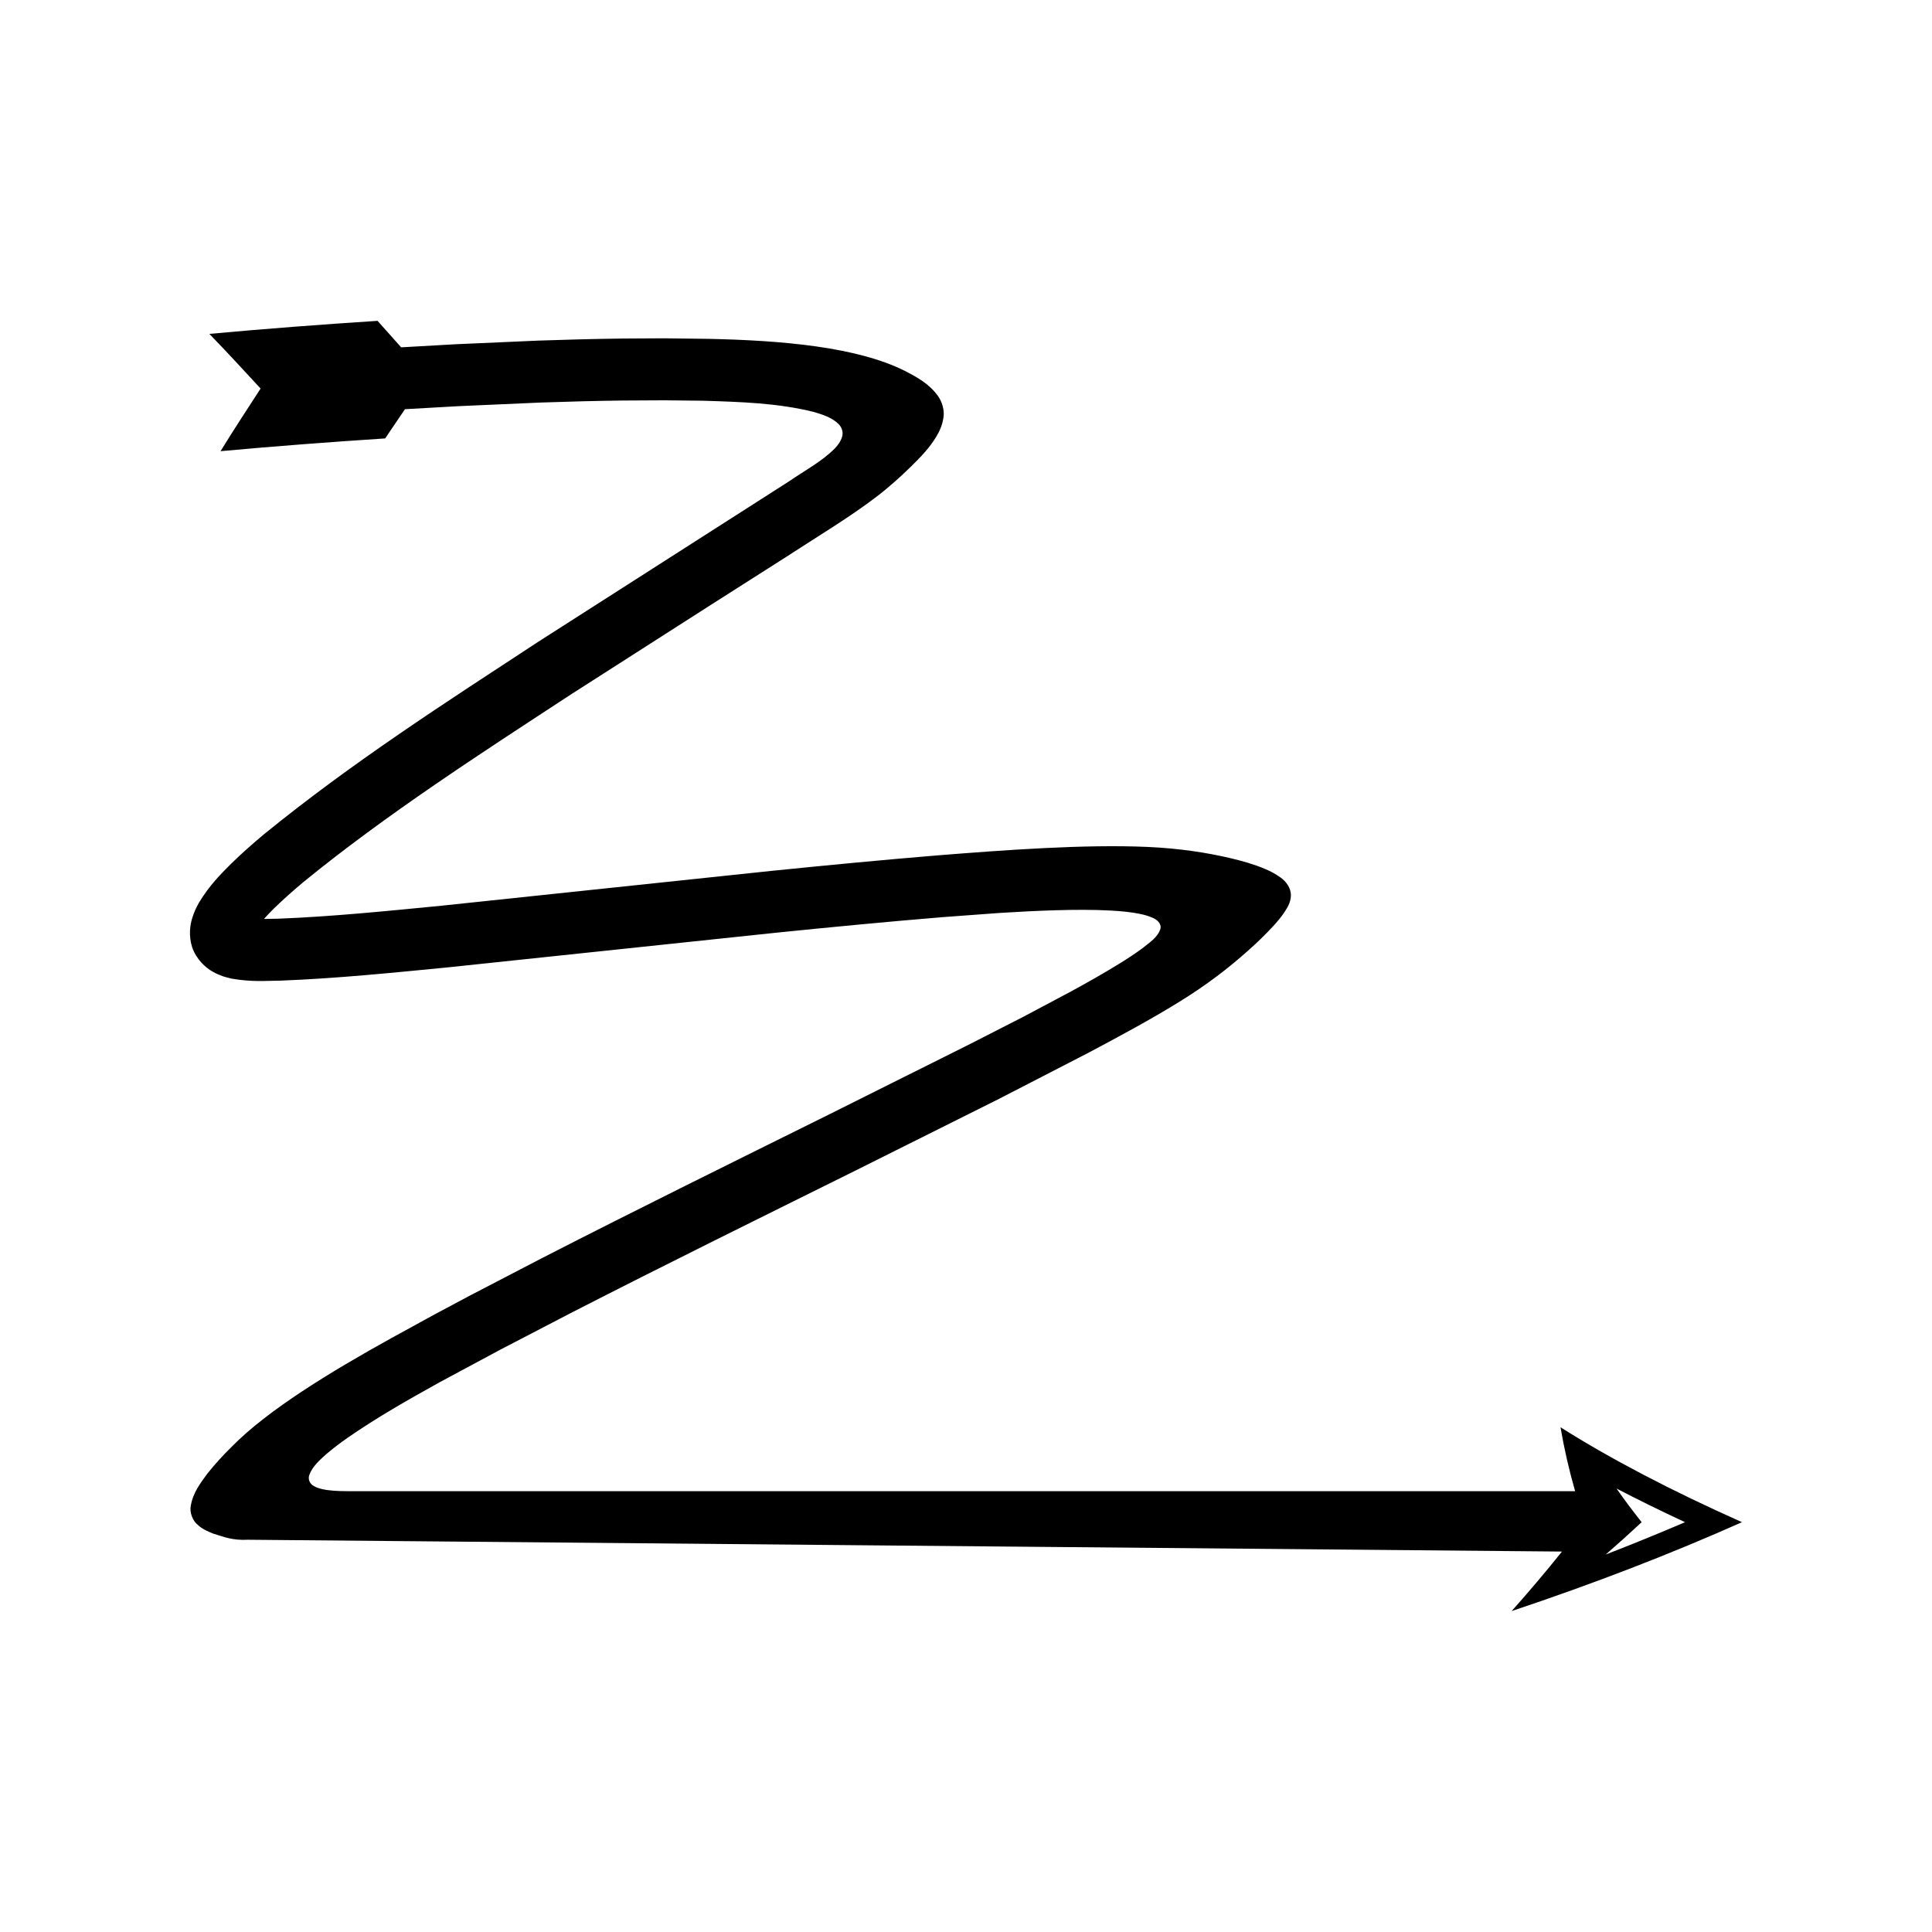 <?xml version="1.0" encoding="UTF-8"?>
<!-- Uploaded to: SVG Repo, www.svgrepo.com, Generator: SVG Repo Mixer Tools -->
<svg fill="#000000" width="800px" height="800px" version="1.1" viewBox="144 144 512 512" xmlns="http://www.w3.org/2000/svg">
 <path d="m561.43 539.18h-322.84c-3.816 0.004-5.465 0.012-8.012-0.32-1.16-0.211-2.363-0.414-3.387-1.039-1.086-0.531-1.664-1.844-1.199-2.984 0.82-2.266 2.734-3.879 4.457-5.465 1.812-1.539 3.711-2.973 5.656-4.336 7.816-5.418 16.102-10.121 24.414-14.73l15.938-8.562 18.711-9.727c25.043-12.844 50.352-25.309 75.66-37.863l37.953-18.961 23.883-12.312c8.168-4.344 16.402-8.77 23.637-13.25 7.606-4.66 13.438-9.238 18.301-13.57 2.488-2.188 4.68-4.328 6.781-6.594 1.039-1.137 2.031-2.281 2.898-3.578 0.832-1.285 1.793-2.664 1.82-4.629 0.016-2.055-1.398-3.758-2.699-4.684-1.348-0.984-2.773-1.738-4.231-2.332-2.898-1.23-5.941-2.074-9.125-2.836-6.367-1.48-13.41-2.574-21.895-2.965-16.832-0.738-37.801 0.816-55.805 2.246-14.68 1.211-29.312 2.621-43.922 4.102l-87.414 9.227c-14.492 1.414-29.121 2.894-43.254 3.441-1.234 0.039-2.539 0.062-3.801 0.066 0.859-0.961 1.789-1.941 2.754-2.875 2.391-2.336 5.008-4.641 7.699-6.902 22.004-17.953 46.75-33.922 71.125-49.867l36.965-23.656 19.992-12.73c8.027-5.25 16.742-10.445 23.828-15.883 3.535-2.711 6.457-5.394 9.043-7.91 2.598-2.547 4.941-4.957 6.75-7.961 0.906-1.477 1.641-3.156 1.922-5.102 0.309-1.965-0.371-4.195-1.508-5.766-2.32-3.18-5.481-4.91-8.707-6.574-12.707-6.387-32.637-8.09-52.004-8.5l-11.738-0.145-11.109 0.062c-7.398 0.094-14.781 0.285-22.156 0.539l-22.094 0.973-14.406 0.816-6.25-7.019c-14.875 0.969-29.602 2.082-44.574 3.457 4.652 4.793 9.094 9.633 13.578 14.484-3.586 5.519-7.207 11.055-10.617 16.602 14.395-1.32 29.078-2.434 43.629-3.383l5.238-7.742 14.254-0.809 21.82-0.961c7.269-0.254 14.531-0.441 21.785-0.531l10.867-0.059 10.234 0.113c9.84 0.305 19.793 0.586 29.387 2.973 2.332 0.699 4.805 1.453 6.574 3.215 0.875 0.863 1.301 2.188 0.926 3.383-0.355 1.18-1.098 2.211-1.949 3.098-3.5 3.504-7.949 5.82-11.992 8.621l-66.613 42.613c-24.625 16.141-49.285 31.953-72.734 51.059-2.918 2.449-5.809 4.984-8.656 7.769-2.844 2.856-5.664 5.664-8.398 10.148-0.672 1.176-1.359 2.484-1.906 4.328-0.523 1.711-0.961 4.453-0.016 7.547 1.074 3.234 3.574 5.519 5.488 6.562 1.016 0.598 1.773 0.844 2.699 1.219 0.797 0.258 1.508 0.426 2.269 0.613 5.648 0.961 8.984 0.555 12.934 0.539 15.152-0.594 29.699-2.09 44.367-3.516l87.434-9.23c14.543-1.477 29.082-2.875 43.605-4.074l15.359-1.133c4.922-0.309 9.852-0.562 14.781-0.707 4.93-0.137 9.871-0.18 14.797 0.098 2.461 0.148 4.926 0.359 7.344 0.848 1.211 0.23 2.406 0.574 3.531 1.074 1.09 0.465 2.246 1.434 2.062 2.742-0.656 2.449-3.035 3.84-4.875 5.363-1.988 1.457-4.055 2.809-6.16 4.098-4.199 2.594-8.504 5.008-12.832 7.371l-12.598 6.688-13.742 7.027-37.836 18.902c-25.289 12.543-50.648 25.035-75.863 37.965l-18.875 9.812-9.473 5.047-11.852 6.496c-16.242 9.012-32.539 18.984-41.93 28.527-2.445 2.387-4.602 4.769-6.578 7.246-1.852 2.547-3.797 5.008-4.398 8.551-0.348 1.777 0.516 3.949 1.824 4.996 1.25 1.18 2.668 1.746 4.051 2.32 2.941 0.918 5.25 1.871 9.227 1.652l43.504 0.391 304.78 2.742c-4.262 5.32-8.707 10.578-13.34 15.773 21.902-7.32 42.25-15.176 61.043-23.559-18.793-8.383-34.824-16.77-48.09-25.152 0.961 5.644 2.25 11.293 3.871 16.938zm10.969-0.703c5.707 2.973 11.762 5.945 18.16 8.918-6.812 2.922-13.816 5.777-21.02 8.566 3.254-2.828 6.43-5.684 9.516-8.566-2.363-2.973-4.582-5.945-6.656-8.918z"/>
</svg>